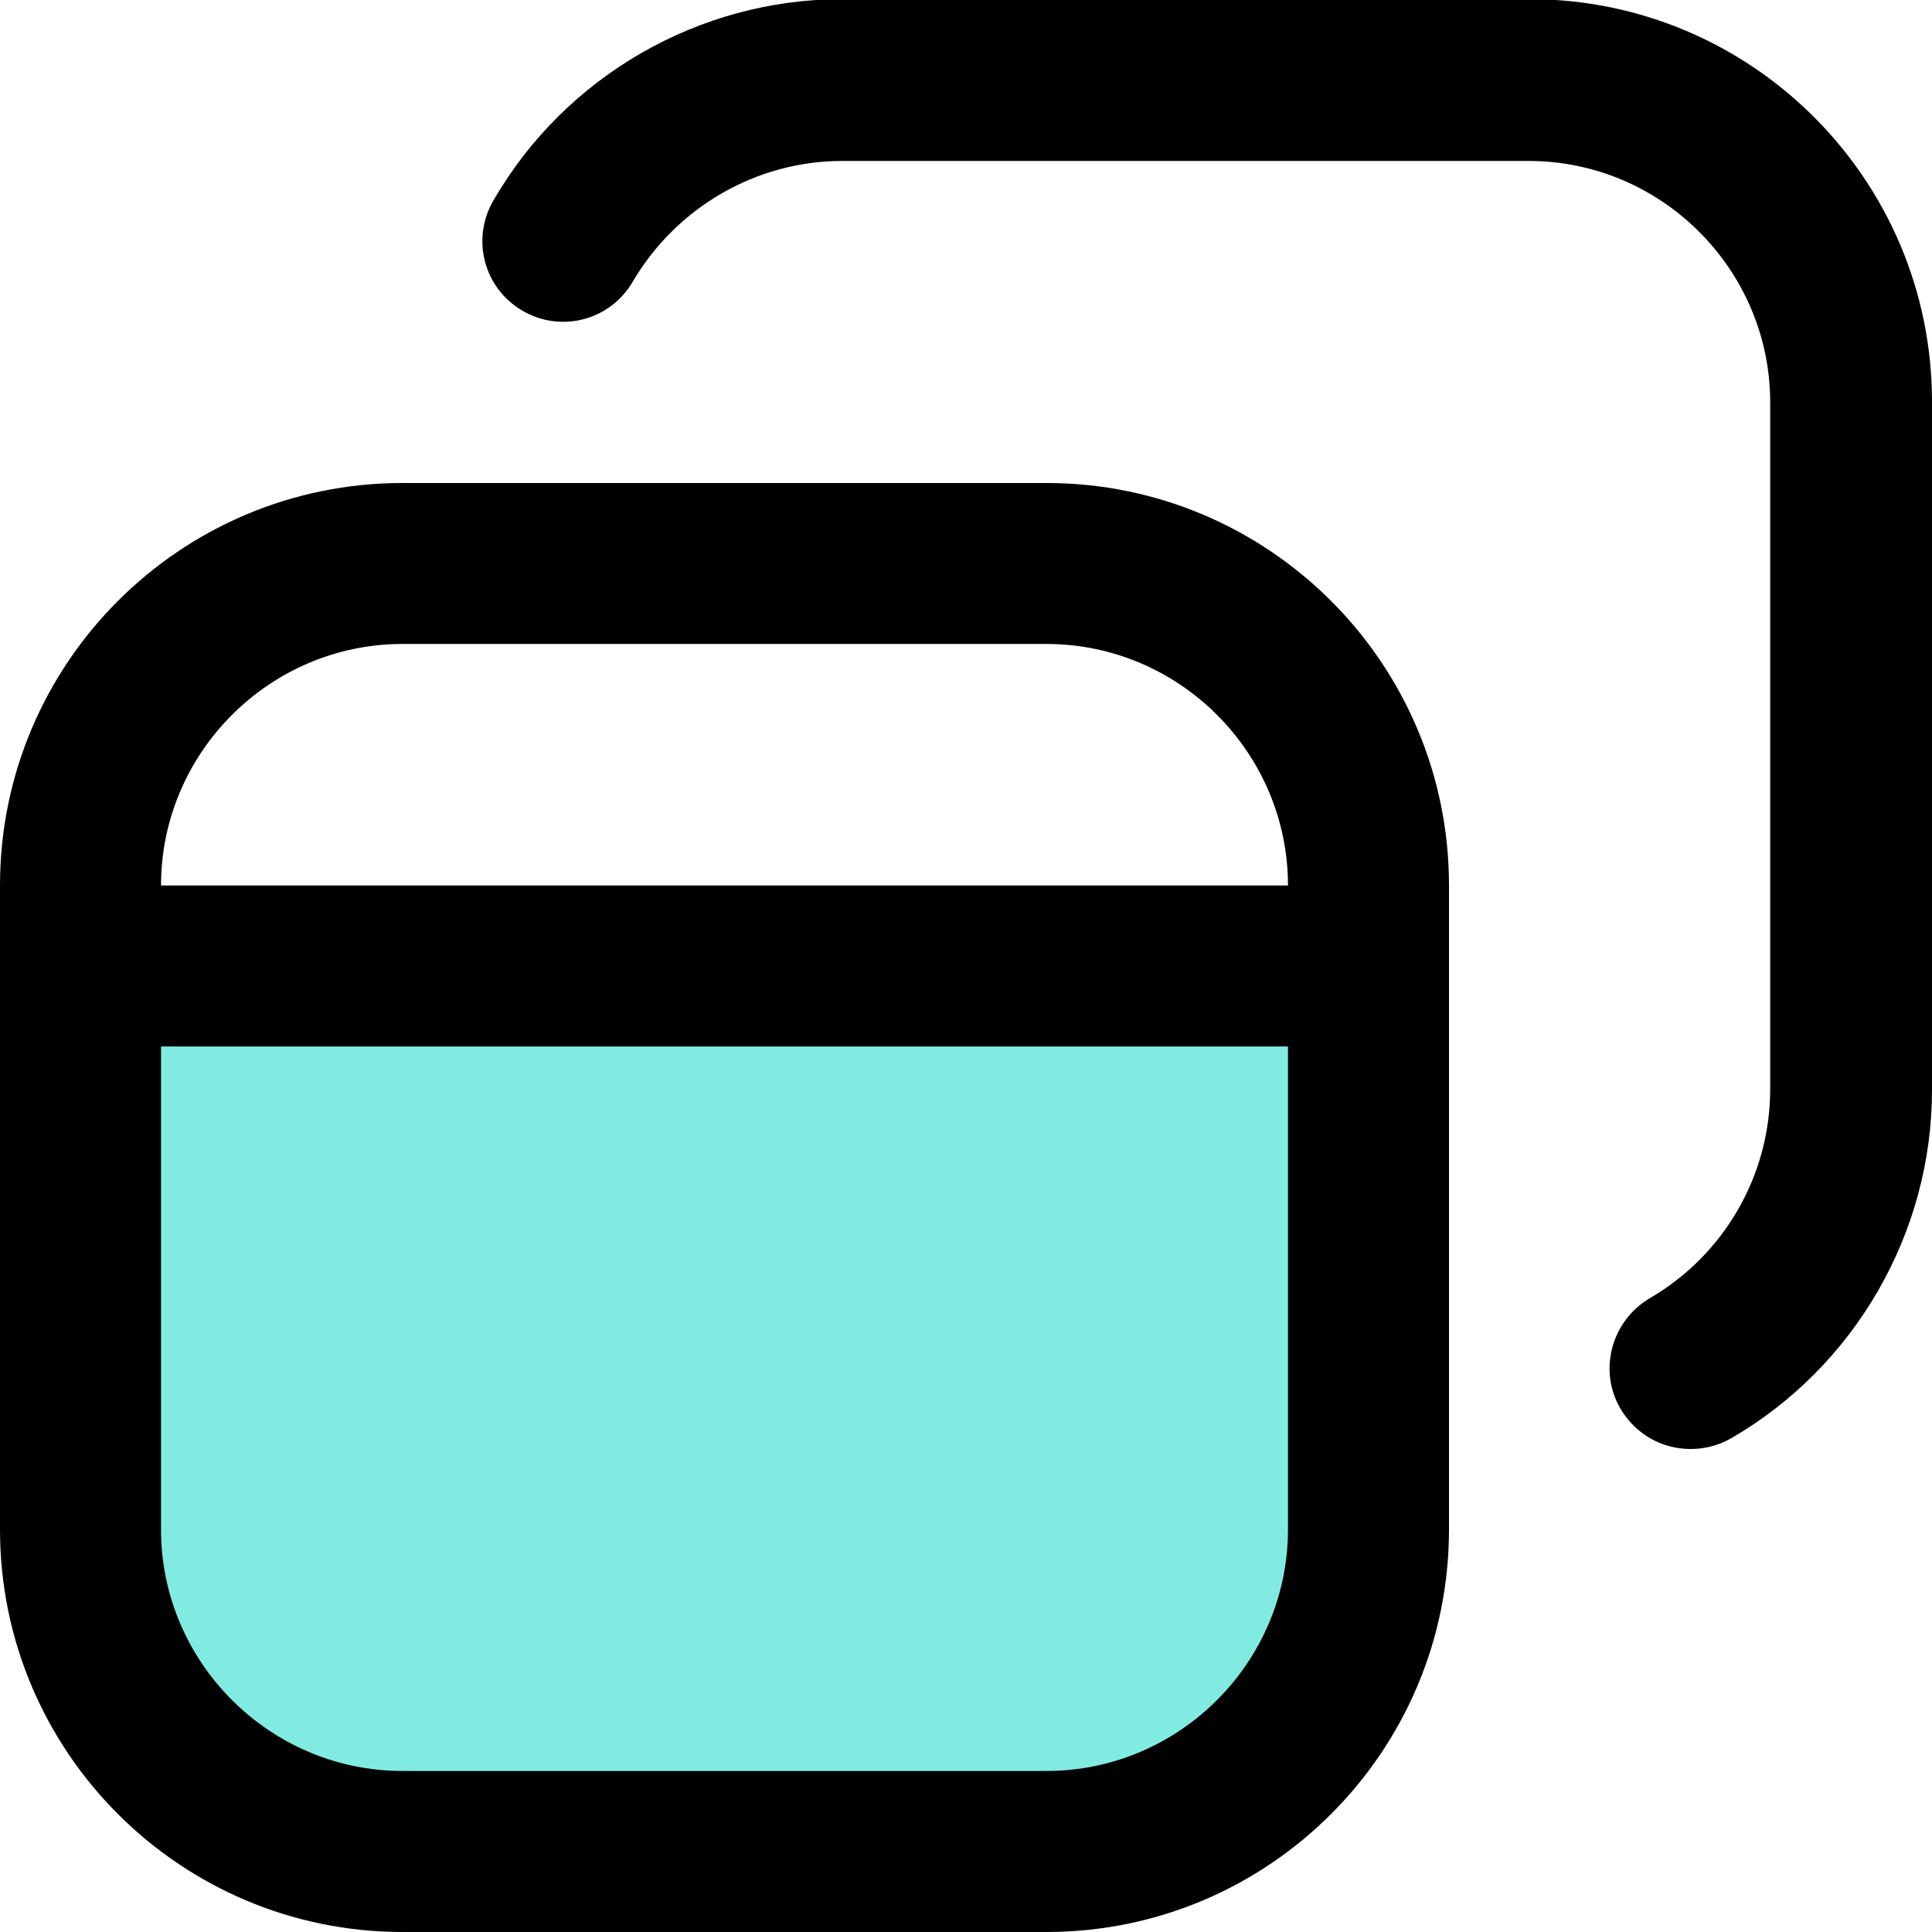 <svg xmlns="http://www.w3.org/2000/svg" width="32" height="32" viewBox="0 0 32 32" fill="none"><g clip-path="url(#clip0_2208_137)"><rect x="2" y="16" width="20" height="14" fill="#81EBE1"></rect><path d="M17.333 8H6.667C2.987 8 0 10.986 0 14.666V25.333C0 29.013 2.987 32 6.667 32H17.333C21.013 32 24 29.013 24 25.333V14.666C24 10.986 21.013 8 17.333 8ZM6.667 10.666H17.333C19.533 10.666 21.333 12.466 21.333 14.666H2.667C2.667 12.466 4.467 10.666 6.667 10.666ZM17.333 29.333H6.667C4.467 29.333 2.667 27.533 2.667 25.333V17.333H21.333V25.333C21.333 27.533 19.533 29.333 17.333 29.333ZM32 6.666V18.053C32 20.426 30.72 22.64 28.667 23.826C28.453 23.946 28.227 24 28 24C27.533 24 27.093 23.76 26.84 23.333C26.467 22.693 26.693 21.88 27.32 21.506C28.56 20.786 29.32 19.466 29.32 18.04V6.666C29.32 4.466 27.52 2.666 25.32 2.666H13.947C12.52 2.666 11.2 3.44 10.48 4.666C10.107 5.306 9.293 5.52 8.653 5.146C8.013 4.773 7.8 3.96 8.173 3.32C9.36 1.266 11.573 -0.014 13.947 -0.014H25.333C29.013 -0.014 32 2.973 32 6.653V6.666Z" fill="black"></path></g><defs><clipPath id="clip0_2208_137"><rect width="32" height="32" fill="white"></rect></clipPath></defs></svg>